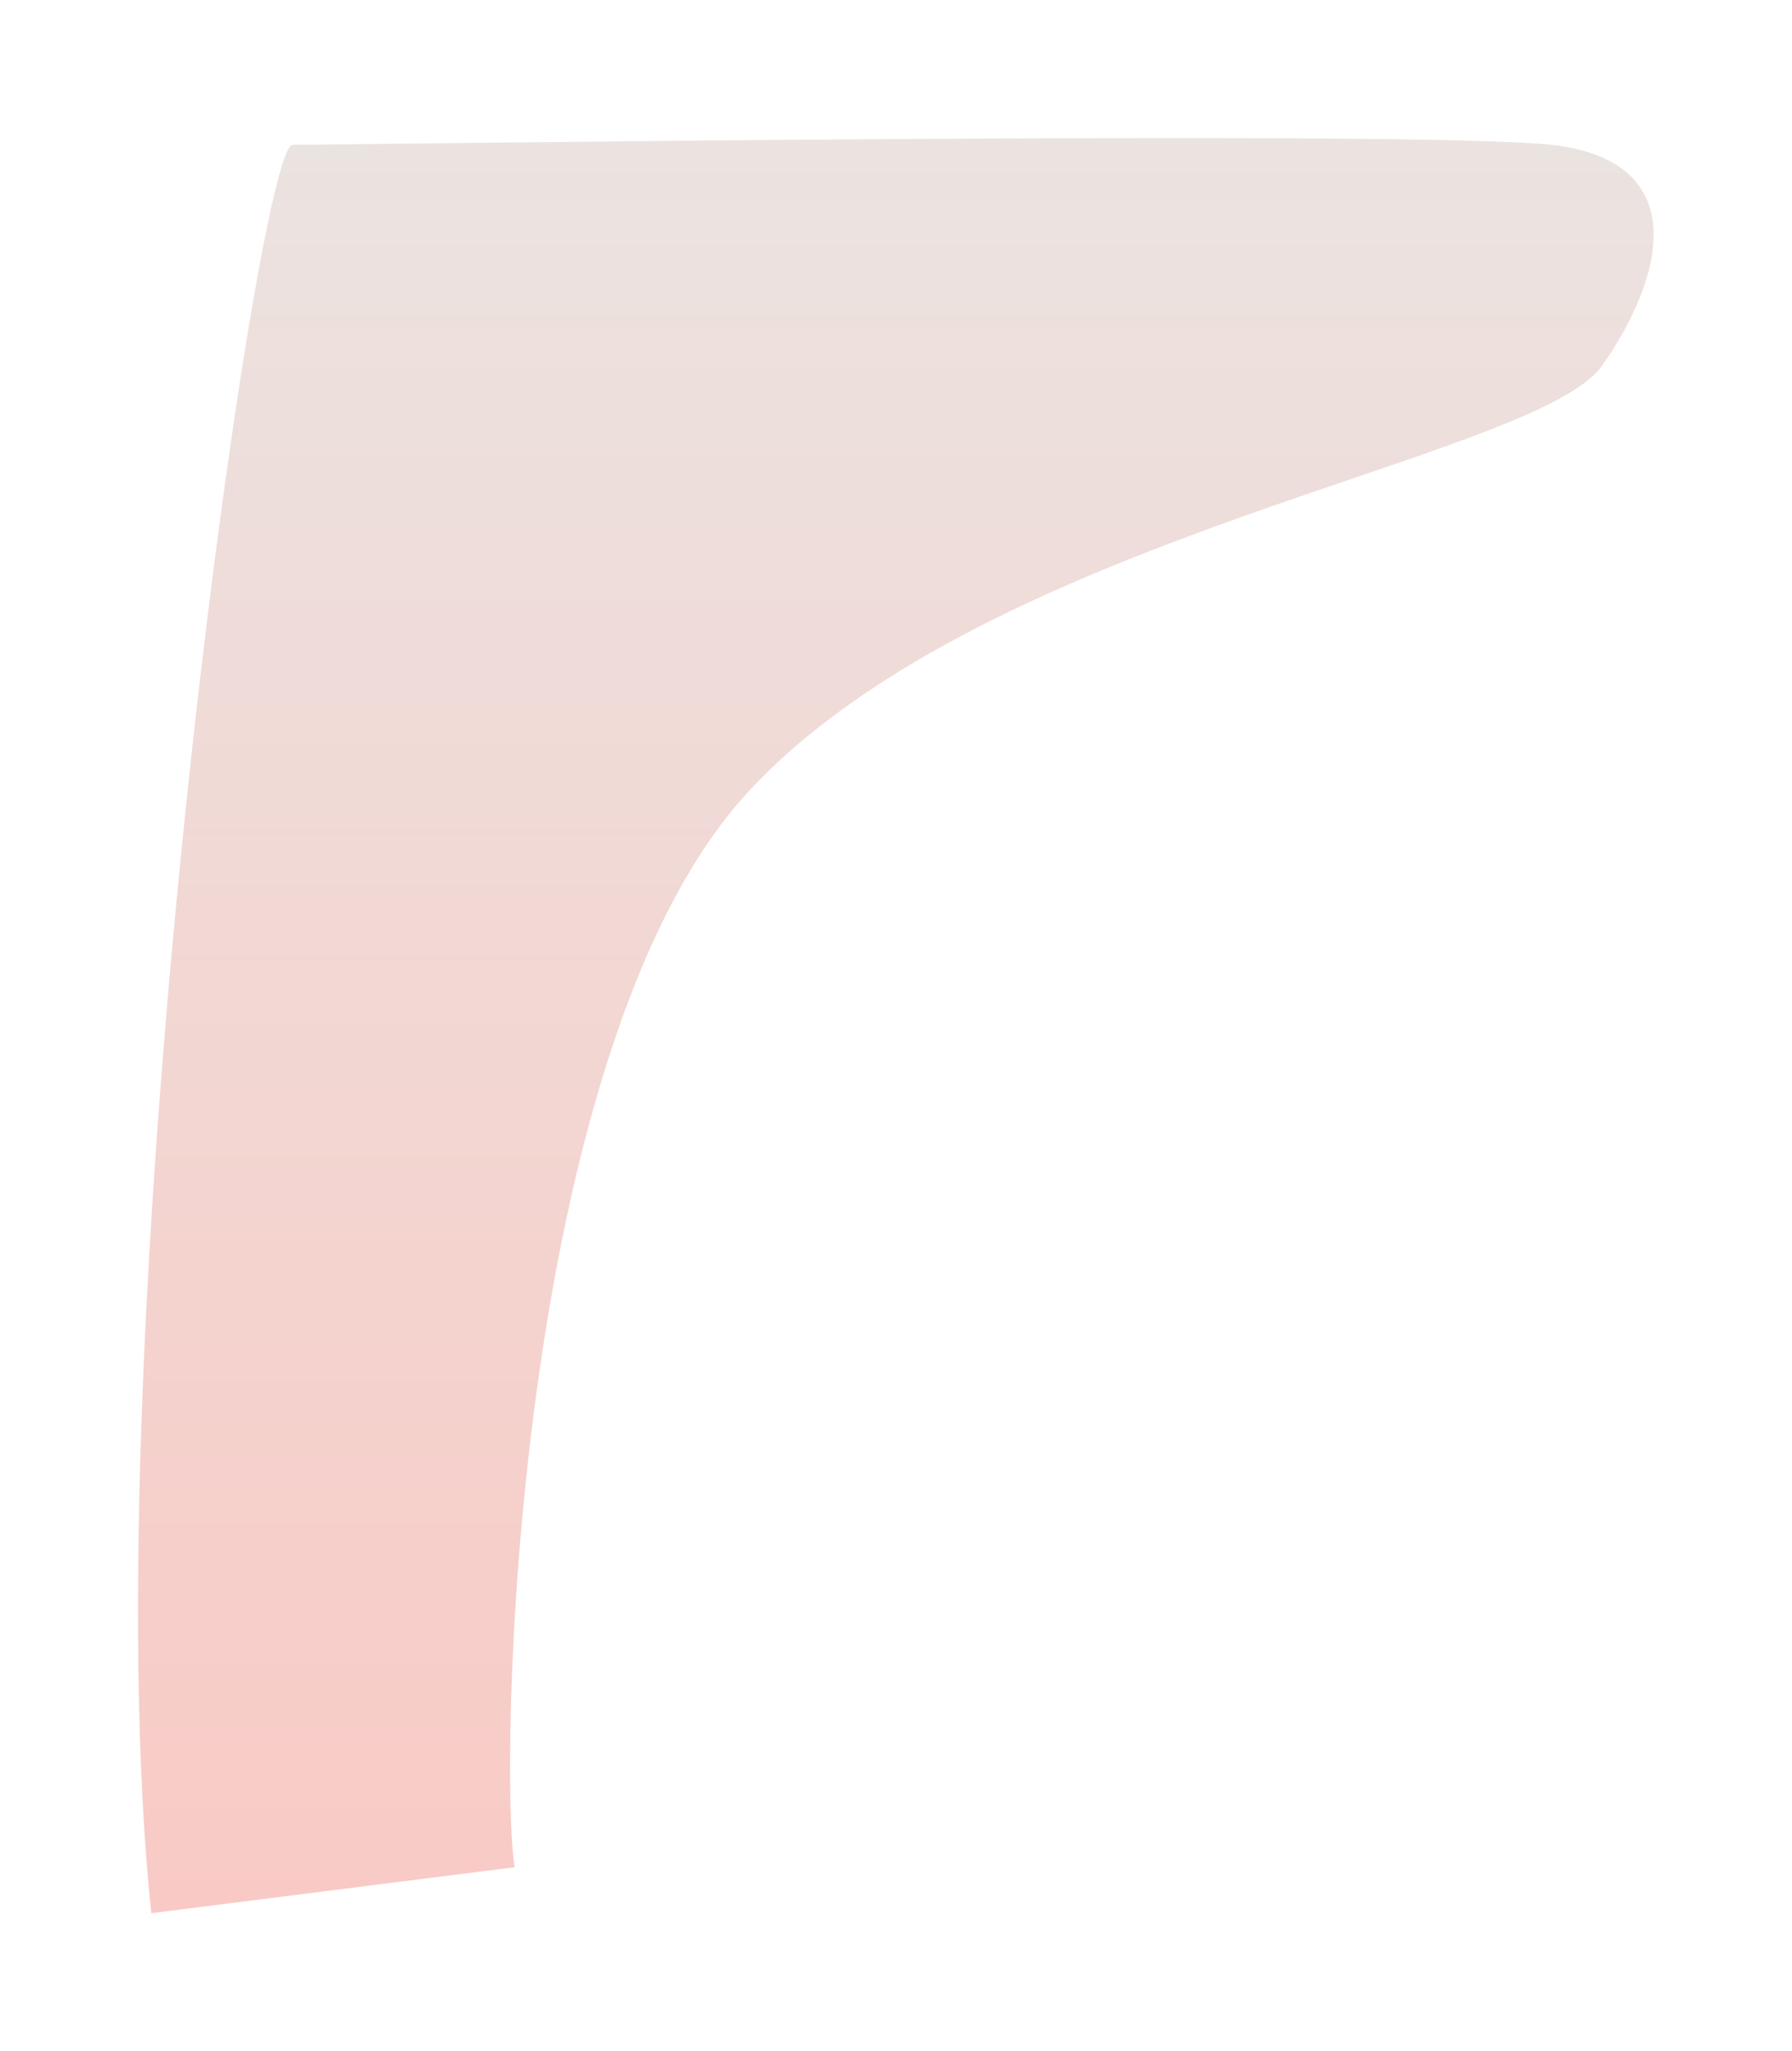 <?xml version="1.0" encoding="UTF-8"?> <svg xmlns="http://www.w3.org/2000/svg" width="3895" height="4458" viewBox="0 0 3895 4458" fill="none"> <g filter="url(#filter0_f_1858_1118)"> <path d="M1625.38 1721.92C1109.65 2281.85 1084.75 3864.42 1118.73 4058L328.734 4158C196.804 2888.27 557.542 314.802 635.901 314.802C733.849 314.802 3074.61 281.498 3372.45 314.802C3670.29 348.106 3626.66 587.929 3482.73 794C3338.81 1000.07 2141.11 1161.98 1625.38 1721.92Z" fill="url(#paint0_linear_1858_1118)"></path> </g> <defs> <filter id="filter0_f_1858_1118" x="0" y="0" width="3894.21" height="4458" filterUnits="userSpaceOnUse" color-interpolation-filters="sRGB"> <feFlood flood-opacity="0" result="BackgroundImageFix"></feFlood> <feBlend mode="normal" in="SourceGraphic" in2="BackgroundImageFix" result="shape"></feBlend> <feGaussianBlur stdDeviation="37.5" result="effect1_foregroundBlur_1858_1118"></feGaussianBlur> </filter> <linearGradient id="paint0_linear_1858_1118" x1="1947.11" y1="300" x2="1947.11" y2="4158" gradientUnits="userSpaceOnUse"> <stop stop-color="#EBE3E0"></stop> <stop offset="1" stop-color="#F9CAC5"></stop> </linearGradient> </defs> </svg> 